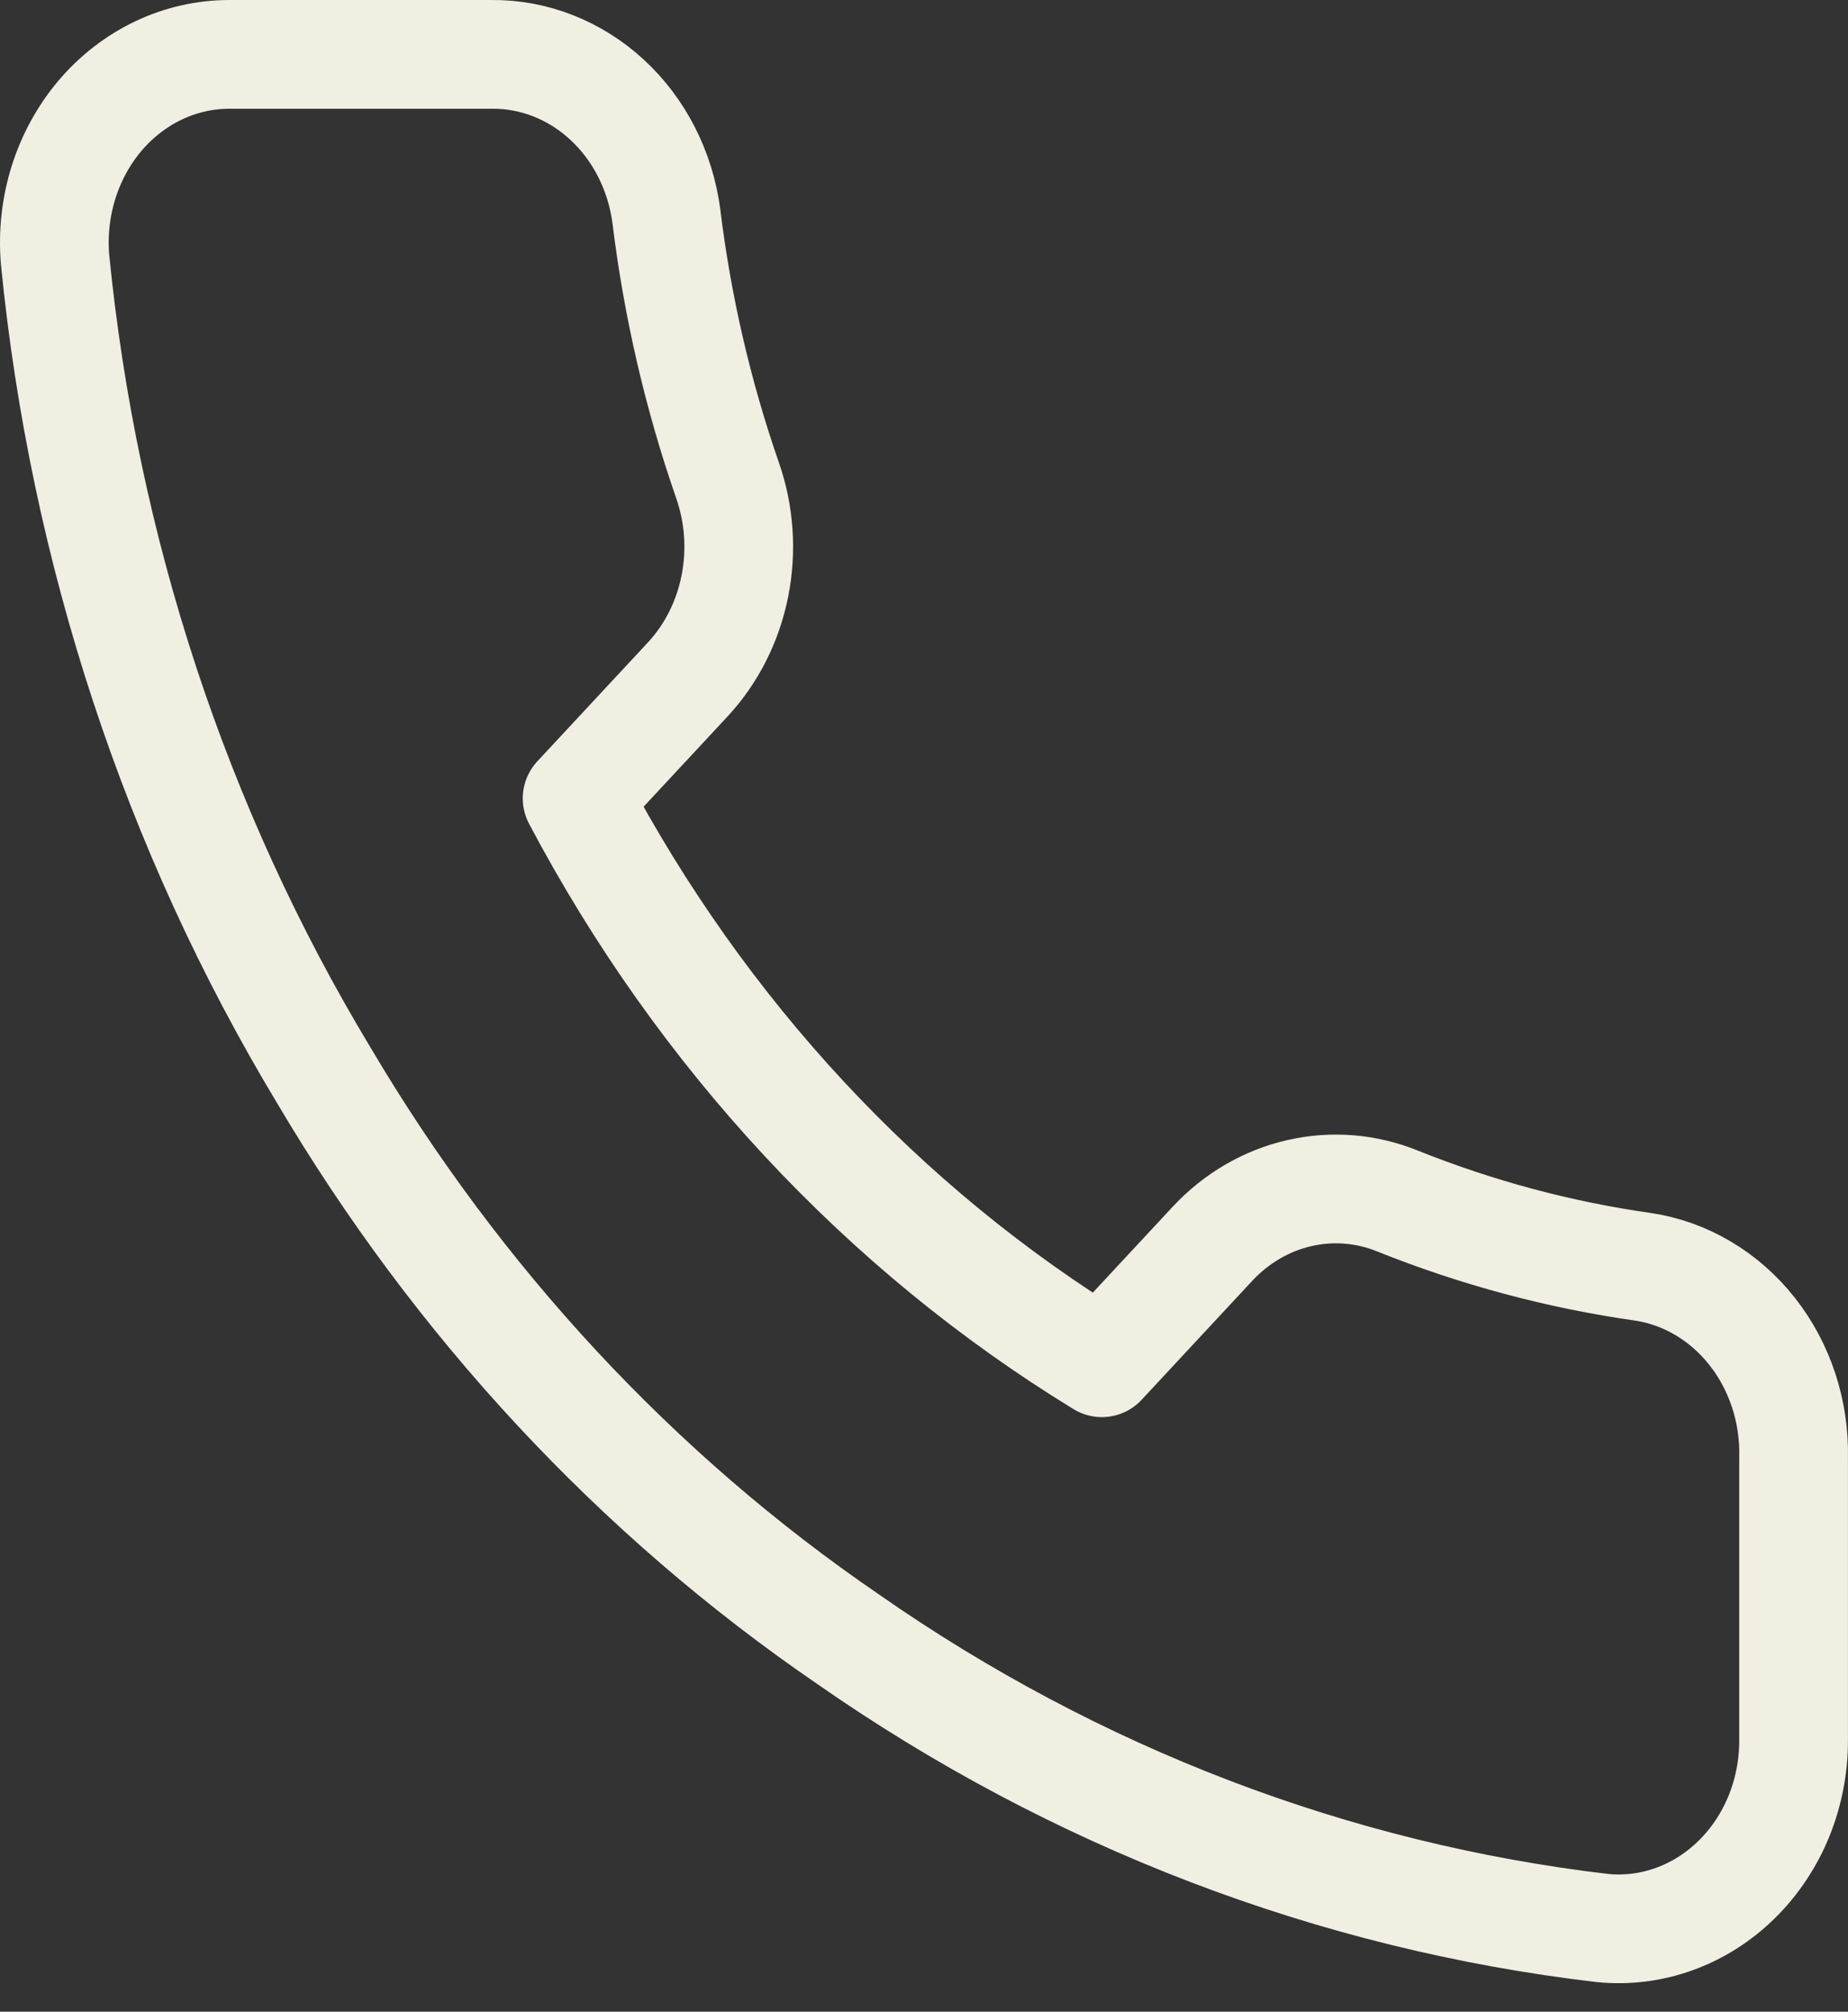 <svg width="34" height="37" viewBox="0 0 34 37" fill="none" xmlns="http://www.w3.org/2000/svg">
<rect x="0" y="0" width="34" height="37" fill="#333333" stroke="none"/>
<path d="M32.999 26.812V32.002C33.001 32.483 32.909 32.96 32.73 33.402C32.55 33.843 32.287 34.239 31.956 34.565C31.626 34.891 31.236 35.139 30.812 35.293C30.388 35.448 29.938 35.505 29.491 35.462C24.541 34.883 19.785 33.064 15.606 30.151C11.719 27.494 8.423 23.951 5.953 19.77C3.233 15.257 1.541 10.119 1.013 4.772C0.973 4.293 1.026 3.811 1.168 3.356C1.311 2.901 1.54 2.482 1.841 2.127C2.142 1.773 2.509 1.489 2.918 1.295C3.326 1.101 3.768 1.001 4.215 1H9.042C9.823 0.992 10.579 1.289 11.172 1.837C11.764 2.384 12.15 3.144 12.26 3.976C12.463 5.637 12.841 7.267 13.386 8.837C13.602 9.456 13.649 10.129 13.521 10.776C13.393 11.423 13.095 12.017 12.662 12.487L10.618 14.684C12.909 19.015 16.244 22.602 20.272 25.064L22.316 22.867C22.753 22.402 23.305 22.081 23.907 21.944C24.509 21.806 25.135 21.856 25.71 22.089C27.17 22.674 28.687 23.081 30.232 23.3C31.013 23.418 31.727 23.842 32.237 24.489C32.748 25.137 33.019 25.963 32.999 26.812Z" stroke="#F0EFE1" stroke-width="2" stroke-linecap="round" stroke-linejoin="round"/>
</svg>

